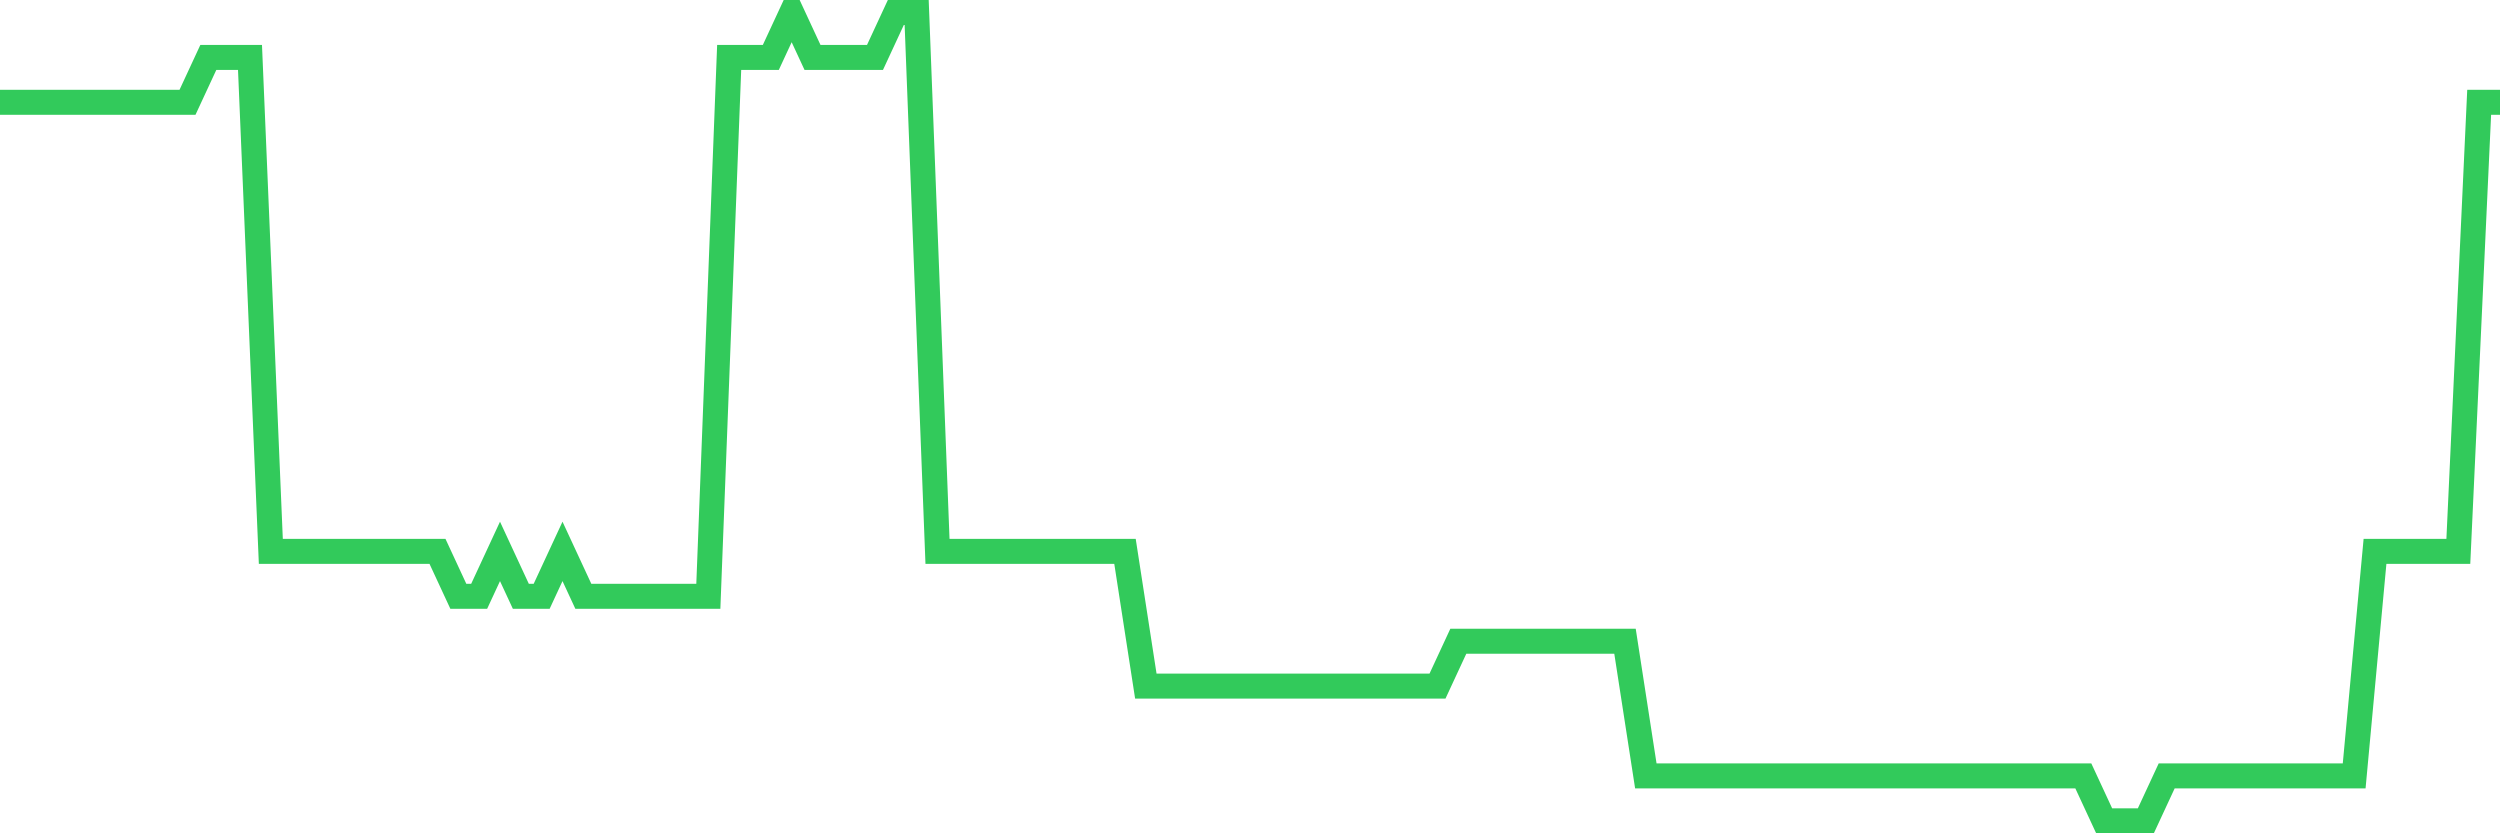 <svg
  xmlns="http://www.w3.org/2000/svg"
  xmlns:xlink="http://www.w3.org/1999/xlink"
  width="120"
  height="40"
  viewBox="0 0 120 40"
  preserveAspectRatio="none"
>
  <polyline
    points="0,4.911 1,4.911 2,4.911 3,4.911 4,4.911 5,4.911 6,4.911 7,4.911 8,4.911 9,4.911 10,2.756 11,2.756 12,2.756 13,26.467 14,26.467 15,26.467 16,26.467 17,26.467 18,26.467 19,26.467 20,26.467 21,26.467 22,28.622 23,28.622 24,26.467 25,28.622 26,28.622 27,26.467 28,28.622 29,28.622 30,28.622 31,28.622 32,28.622 33,28.622 34,28.622 35,2.756 36,2.756 37,2.756 38,0.6 39,2.756 40,2.756 41,2.756 42,2.756 43,0.6 44,0.6 45,26.467 46,26.467 47,26.467 48,26.467 49,26.467 50,26.467 51,26.467 52,26.467 53,26.467 54,26.467 55,32.933 56,32.933 57,32.933 58,32.933 59,32.933 60,32.933 61,32.933 62,32.933 63,32.933 64,32.933 65,32.933 66,32.933 67,32.933 68,32.933 69,32.933 70,30.778 71,30.778 72,30.778 73,30.778 74,30.778 75,30.778 76,30.778 77,30.778 78,30.778 79,37.244 80,37.244 81,37.244 82,37.244 83,37.244 84,37.244 85,37.244 86,37.244 87,37.244 88,37.244 89,37.244 90,37.244 91,37.244 92,37.244 93,37.244 94,37.244 95,37.244 96,37.244 97,37.244 98,37.244 99,37.244 100,37.244 101,39.4 102,39.4 103,39.4 104,37.244 105,37.244 106,37.244 107,37.244 108,37.244 109,37.244 110,37.244 111,37.244 112,37.244 113,37.244 114,26.467 115,26.467 116,26.467 117,26.467 118,26.467 119,4.911 120,4.911"
    fill="none"
    stroke="#32ca5b"
    stroke-width="1.2"
  >
  </polyline>
</svg>